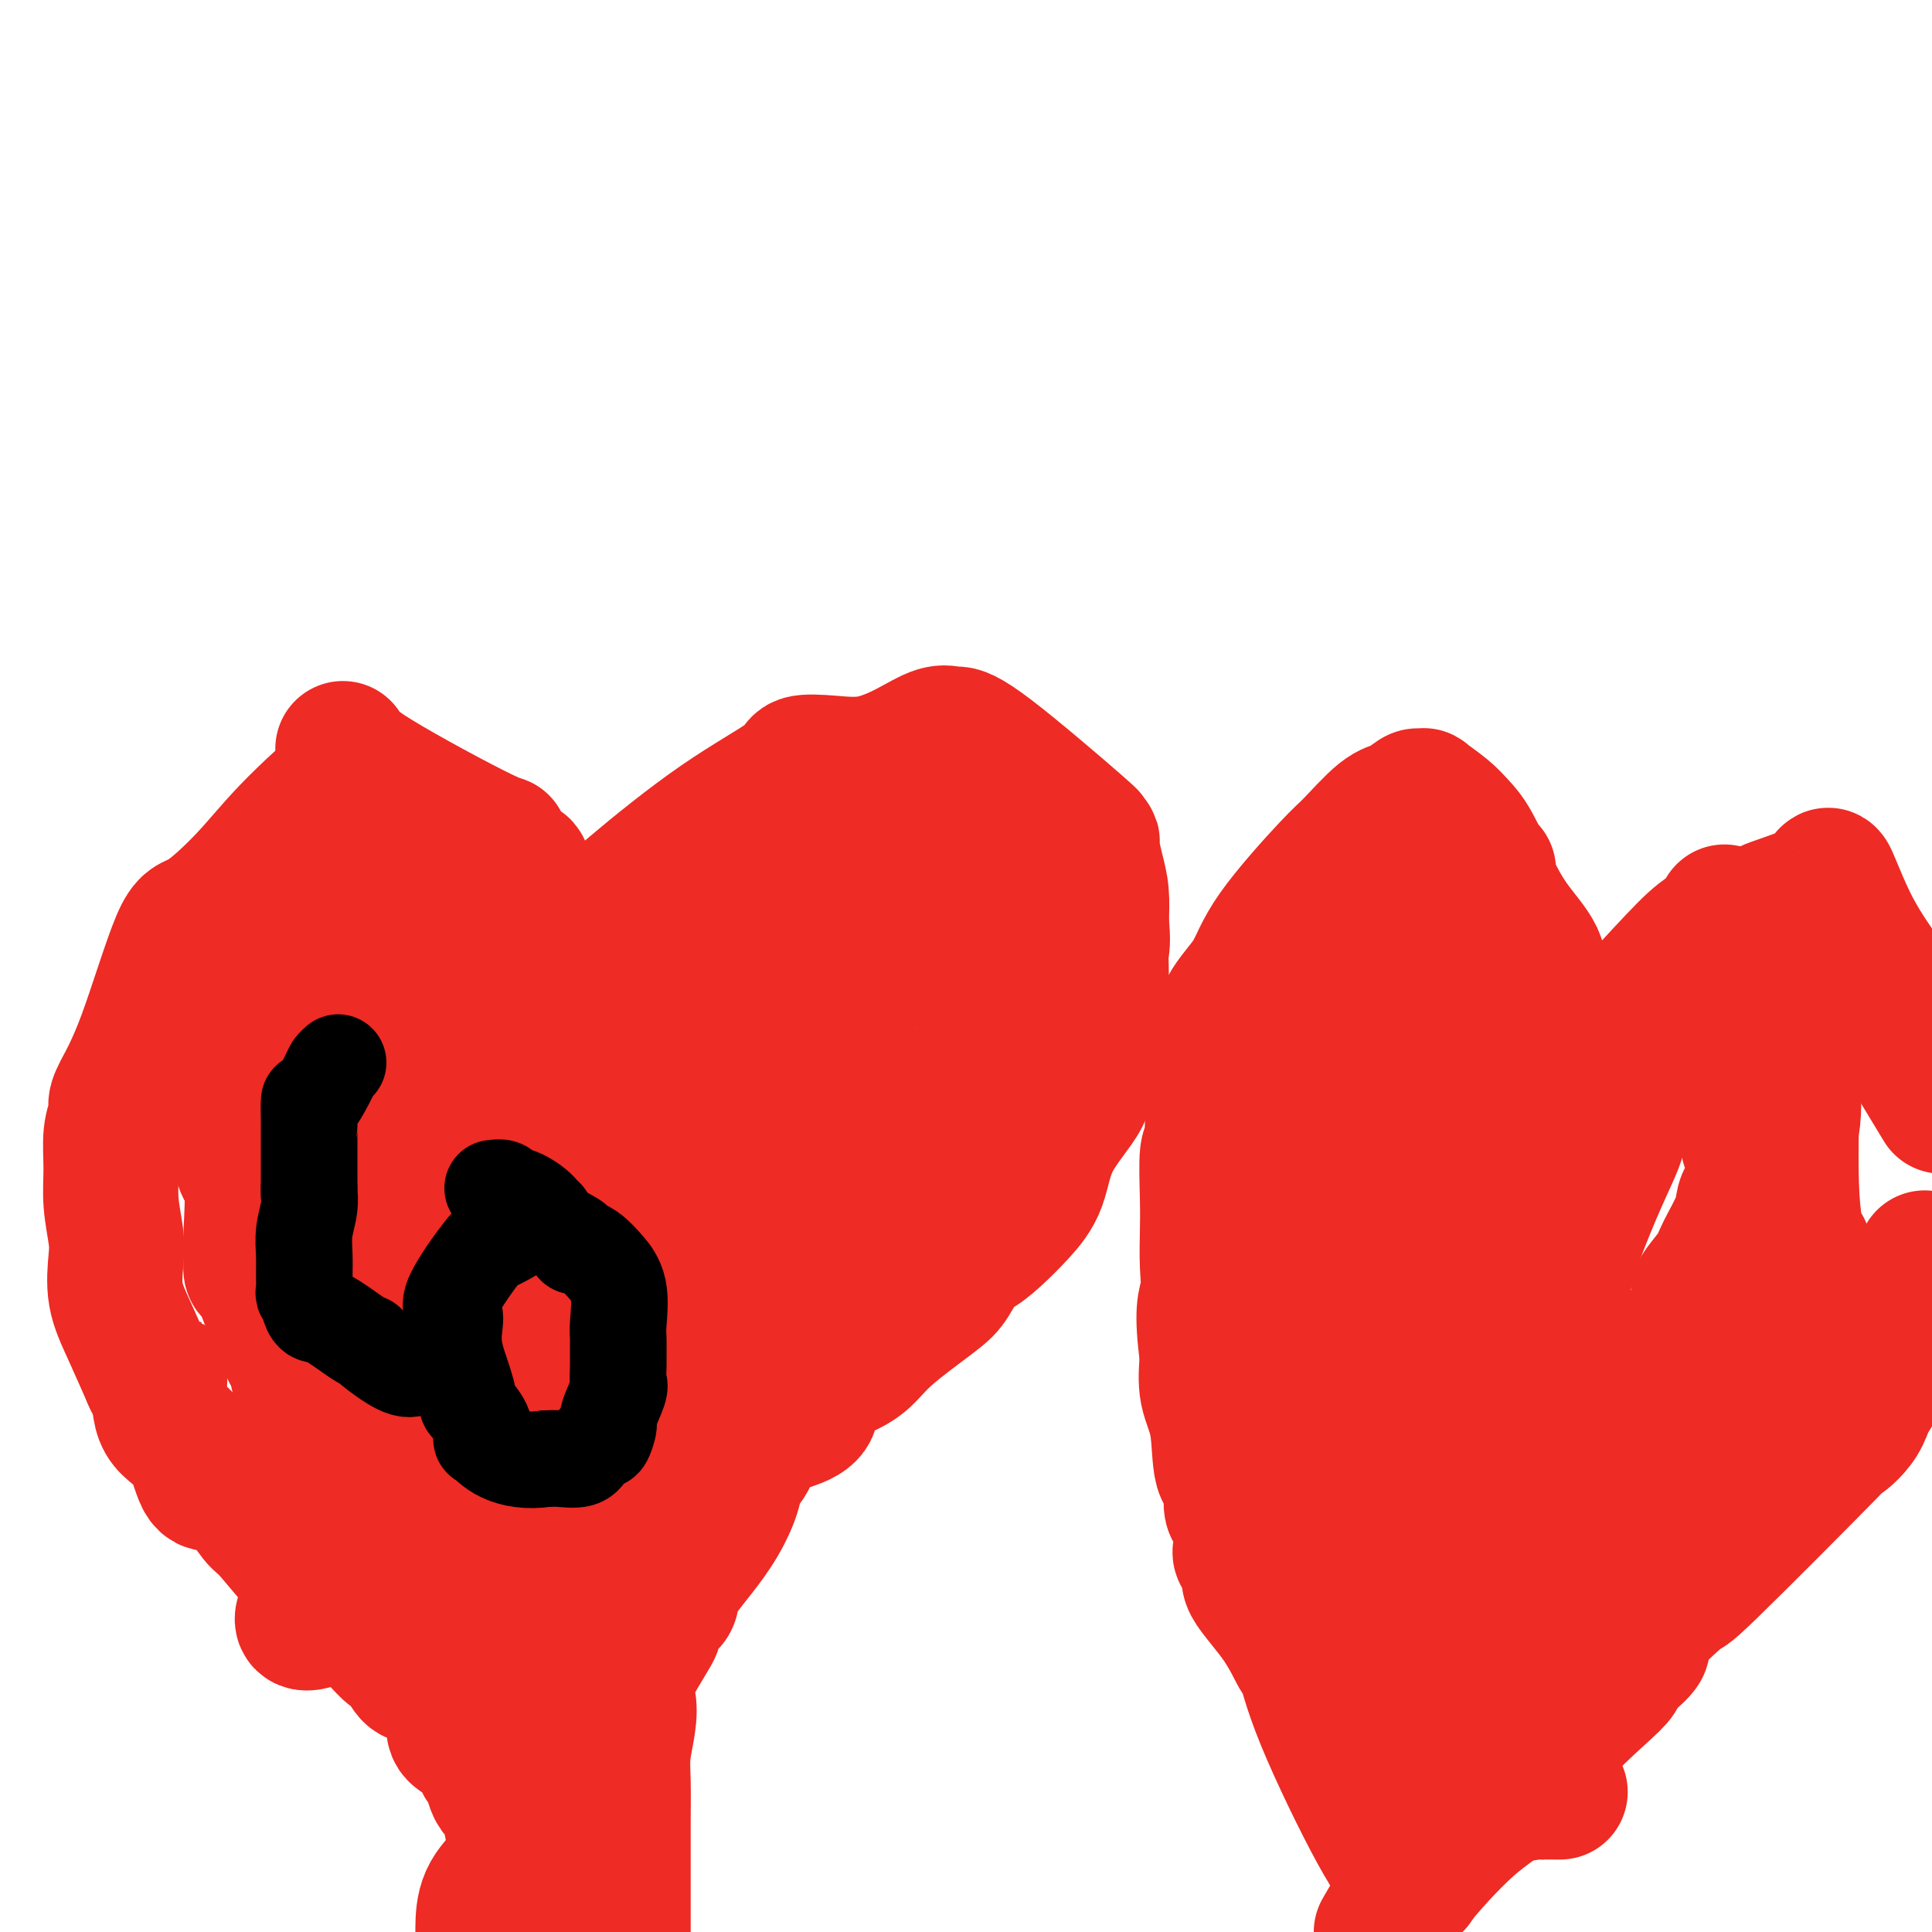 <svg viewBox='0 0 400 400' version='1.1' xmlns='http://www.w3.org/2000/svg' xmlns:xlink='http://www.w3.org/1999/xlink'><g fill='none' stroke='#EE2B24' stroke-width='28' stroke-linecap='round' stroke-linejoin='round'><path d='M73,161c-0.052,0.662 -0.103,1.324 0,1c0.103,-0.324 0.362,-1.634 -2,0c-2.362,1.634 -7.344,6.212 -11,10c-3.656,3.788 -5.985,6.786 -9,10c-3.015,3.214 -6.717,6.643 -9,8c-2.283,1.357 -3.147,0.642 -5,5c-1.853,4.358 -4.697,13.790 -7,20c-2.303,6.210 -4.067,9.198 -5,11c-0.933,1.802 -1.036,2.419 -1,3c0.036,0.581 0.209,1.127 0,2c-0.209,0.873 -0.802,2.072 -1,4c-0.198,1.928 -0.003,4.586 0,7c0.003,2.414 -0.188,4.583 0,7c0.188,2.417 0.755,5.080 1,7c0.245,1.920 0.168,3.097 0,5c-0.168,1.903 -0.426,4.531 0,7c0.426,2.469 1.538,4.780 3,8c1.462,3.220 3.275,7.349 4,9c0.725,1.651 0.363,0.826 0,0'/><path d='M31,285c1.533,2.608 1.866,0.629 2,0c0.134,-0.629 0.068,0.091 0,2c-0.068,1.909 -0.137,5.008 1,7c1.137,1.992 3.479,2.876 5,5c1.521,2.124 2.221,5.487 3,7c0.779,1.513 1.636,1.177 2,1c0.364,-0.177 0.233,-0.194 1,0c0.767,0.194 2.430,0.599 4,2c1.570,1.401 3.045,3.798 4,5c0.955,1.202 1.390,1.207 3,3c1.610,1.793 4.394,5.372 7,8c2.606,2.628 5.032,4.306 6,5c0.968,0.694 0.477,0.404 1,1c0.523,0.596 2.062,2.076 3,3c0.938,0.924 1.277,1.290 2,2c0.723,0.710 1.831,1.764 3,3c1.169,1.236 2.400,2.654 3,3c0.600,0.346 0.570,-0.379 1,0c0.430,0.379 1.320,1.864 2,3c0.680,1.136 1.151,1.923 2,2c0.849,0.077 2.075,-0.556 3,0c0.925,0.556 1.550,2.302 2,3c0.450,0.698 0.725,0.349 1,0'/><path d='M92,350c8.182,7.197 3.639,3.190 2,2c-1.639,-1.190 -0.372,0.435 0,2c0.372,1.565 -0.149,3.068 0,4c0.149,0.932 0.968,1.292 2,2c1.032,0.708 2.276,1.762 3,2c0.724,0.238 0.929,-0.341 1,0c0.071,0.341 0.008,1.603 0,2c-0.008,0.397 0.039,-0.072 0,0c-0.039,0.072 -0.165,0.683 0,1c0.165,0.317 0.621,0.338 1,1c0.379,0.662 0.680,1.963 1,3c0.320,1.037 0.658,1.809 1,2c0.342,0.191 0.688,-0.198 1,0c0.312,0.198 0.591,0.983 1,2c0.409,1.017 0.946,2.267 1,3c0.054,0.733 -0.377,0.949 0,2c0.377,1.051 1.563,2.937 2,4c0.437,1.063 0.125,1.304 0,2c-0.125,0.696 -0.062,1.848 0,3'/><path d='M108,387c0.785,2.653 0.748,1.285 1,1c0.252,-0.285 0.793,0.512 1,1c0.207,0.488 0.080,0.667 0,1c-0.080,0.333 -0.114,0.821 0,1c0.114,0.179 0.377,0.048 1,0c0.623,-0.048 1.607,-0.014 2,0c0.393,0.014 0.197,0.007 0,0'/><path d='M71,155c0.555,1.192 1.110,2.384 7,6c5.890,3.616 17.113,9.655 22,12c4.887,2.345 3.436,0.996 4,2c0.564,1.004 3.142,4.362 4,5c0.858,0.638 -0.005,-1.444 0,0c0.005,1.444 0.877,6.413 2,9c1.123,2.587 2.497,2.792 3,3c0.503,0.208 0.135,0.420 0,1c-0.135,0.580 -0.036,1.526 0,2c0.036,0.474 0.010,0.474 0,1c-0.010,0.526 -0.003,1.579 0,2c0.003,0.421 0.001,0.211 0,0'/><path d='M117,197c0.994,-1.029 1.989,-2.059 4,-4c2.011,-1.941 5.039,-4.794 10,-9c4.961,-4.206 11.857,-9.766 18,-14c6.143,-4.234 11.534,-7.143 14,-9c2.466,-1.857 2.008,-2.663 3,-3c0.992,-0.337 3.436,-0.206 6,0c2.564,0.206 5.249,0.486 8,0c2.751,-0.486 5.569,-1.737 8,-3c2.431,-1.263 4.475,-2.536 6,-3c1.525,-0.464 2.529,-0.119 3,0c0.471,0.119 0.407,0.011 1,0c0.593,-0.011 1.843,0.074 7,4c5.157,3.926 14.222,11.694 18,15c3.778,3.306 2.270,2.150 2,2c-0.270,-0.150 0.698,0.706 1,1c0.302,0.294 -0.063,0.027 0,1c0.063,0.973 0.556,3.185 1,5c0.444,1.815 0.841,3.233 1,5c0.159,1.767 0.079,3.884 0,6'/><path d='M228,191c0.462,3.984 0.118,4.944 0,6c-0.118,1.056 -0.011,2.209 0,5c0.011,2.791 -0.076,7.219 0,9c0.076,1.781 0.313,0.916 0,1c-0.313,0.084 -1.176,1.117 -2,3c-0.824,1.883 -1.609,4.617 -2,6c-0.391,1.383 -0.389,1.415 0,2c0.389,0.585 1.165,1.724 0,4c-1.165,2.276 -4.269,5.689 -6,9c-1.731,3.311 -2.087,6.519 -3,9c-0.913,2.481 -2.384,4.236 -4,6c-1.616,1.764 -3.379,3.536 -5,5c-1.621,1.464 -3.101,2.621 -4,3c-0.899,0.379 -1.215,-0.019 -2,1c-0.785,1.019 -2.037,3.455 -3,5c-0.963,1.545 -1.636,2.198 -4,4c-2.364,1.802 -6.418,4.755 -9,7c-2.582,2.245 -3.692,3.784 -5,5c-1.308,1.216 -2.816,2.108 -5,3c-2.184,0.892 -5.046,1.782 -6,3c-0.954,1.218 -0.002,2.763 0,4c0.002,1.237 -0.948,2.167 -3,3c-2.052,0.833 -5.206,1.571 -7,3c-1.794,1.429 -2.227,3.551 -3,5c-0.773,1.449 -1.887,2.224 -3,3'/><path d='M152,305c-9.974,9.121 -3.408,1.922 -1,1c2.408,-0.922 0.658,4.432 -2,9c-2.658,4.568 -6.224,8.351 -8,11c-1.776,2.649 -1.763,4.166 -2,5c-0.237,0.834 -0.723,0.985 -1,1c-0.277,0.015 -0.344,-0.108 -1,1c-0.656,1.108 -1.902,3.445 -2,4c-0.098,0.555 0.951,-0.674 0,1c-0.951,1.674 -3.901,6.250 -5,9c-1.099,2.750 -0.347,3.672 0,5c0.347,1.328 0.289,3.061 0,5c-0.289,1.939 -0.810,4.084 -1,6c-0.190,1.916 -0.051,3.604 0,6c0.051,2.396 0.014,5.499 0,8c-0.014,2.501 -0.004,4.399 0,7c0.004,2.601 0.001,5.903 0,8c-0.001,2.097 -0.000,2.988 0,4c0.000,1.012 0.000,2.146 0,3c-0.000,0.854 -0.000,1.427 0,2'/><path d='M113,361c-0.563,-0.233 -1.125,-0.465 -1,0c0.125,0.465 0.938,1.628 0,-1c-0.938,-2.628 -3.625,-9.047 -5,-12c-1.375,-2.953 -1.437,-2.439 -3,-7c-1.563,-4.561 -4.628,-14.197 -7,-20c-2.372,-5.803 -4.053,-7.773 -5,-10c-0.947,-2.227 -1.160,-4.711 -2,-6c-0.840,-1.289 -2.306,-1.381 -3,-2c-0.694,-0.619 -0.617,-1.763 0,-2c0.617,-0.237 1.774,0.435 2,0c0.226,-0.435 -0.478,-1.976 -1,-3c-0.522,-1.024 -0.861,-1.531 -1,-2c-0.139,-0.469 -0.080,-0.898 0,-1c0.080,-0.102 0.179,0.125 0,-1c-0.179,-1.125 -0.636,-3.600 -1,-5c-0.364,-1.400 -0.637,-1.723 -1,-3c-0.363,-1.277 -0.818,-3.508 -1,-5c-0.182,-1.492 -0.091,-2.246 0,-3'/><path d='M84,278c-1.621,-5.509 -4.175,-6.783 -5,-7c-0.825,-0.217 0.078,0.623 0,-1c-0.078,-1.623 -1.138,-5.711 -2,-7c-0.862,-1.289 -1.525,0.219 -2,0c-0.475,-0.219 -0.763,-2.164 -1,-4c-0.237,-1.836 -0.425,-3.561 -1,-5c-0.575,-1.439 -1.539,-2.592 -2,-4c-0.461,-1.408 -0.421,-3.073 -1,-4c-0.579,-0.927 -1.778,-1.117 -2,-2c-0.222,-0.883 0.533,-2.459 0,-4c-0.533,-1.541 -2.354,-3.049 -4,-6c-1.646,-2.951 -3.118,-7.347 -4,-10c-0.882,-2.653 -1.175,-3.562 -2,-5c-0.825,-1.438 -2.183,-3.405 -3,-5c-0.817,-1.595 -1.095,-2.819 -2,-3c-0.905,-0.181 -2.439,0.681 -3,0c-0.561,-0.681 -0.151,-2.905 0,-5c0.151,-2.095 0.044,-4.062 0,-5c-0.044,-0.938 -0.023,-0.846 0,-1c0.023,-0.154 0.048,-0.553 0,-1c-0.048,-0.447 -0.167,-0.943 0,-2c0.167,-1.057 0.622,-2.675 1,-4c0.378,-1.325 0.679,-2.357 1,-3c0.321,-0.643 0.663,-0.898 1,-1c0.337,-0.102 0.668,-0.051 1,0'/><path d='M54,189c2.805,-2.204 7.819,-3.716 10,-5c2.181,-1.284 1.529,-2.342 2,-3c0.471,-0.658 2.066,-0.916 3,-1c0.934,-0.084 1.208,0.005 1,0c-0.208,-0.005 -0.898,-0.104 3,3c3.898,3.104 12.383,9.409 17,13c4.617,3.591 5.367,4.466 7,6c1.633,1.534 4.150,3.728 5,5c0.850,1.272 0.034,1.623 0,2c-0.034,0.377 0.712,0.782 1,1c0.288,0.218 0.116,0.251 0,1c-0.116,0.749 -0.176,2.214 0,4c0.176,1.786 0.588,3.893 1,6'/><path d='M104,221c0.307,4.761 0.074,9.664 0,12c-0.074,2.336 0.010,2.104 -1,3c-1.010,0.896 -3.116,2.921 -4,4c-0.884,1.079 -0.546,1.212 0,3c0.546,1.788 1.301,5.232 0,9c-1.301,3.768 -4.656,7.861 -6,12c-1.344,4.139 -0.676,8.322 -2,12c-1.324,3.678 -4.641,6.849 -6,9c-1.359,2.151 -0.760,3.281 0,3c0.760,-0.281 1.683,-1.974 1,0c-0.683,1.974 -2.971,7.615 -4,10c-1.029,2.385 -0.799,1.514 -1,2c-0.201,0.486 -0.832,2.328 -1,3c-0.168,0.672 0.127,0.173 0,0c-0.127,-0.173 -0.675,-0.022 -1,0c-0.325,0.022 -0.425,-0.087 -1,0c-0.575,0.087 -1.623,0.371 -2,0c-0.377,-0.371 -0.083,-1.395 0,-3c0.083,-1.605 -0.044,-3.789 1,-6c1.044,-2.211 3.259,-4.448 4,-6c0.741,-1.552 0.007,-2.418 0,-4c-0.007,-1.582 0.712,-3.881 1,-5c0.288,-1.119 0.144,-1.060 0,-1'/><path d='M82,278c0.928,-4.725 0.249,-4.039 0,-5c-0.249,-0.961 -0.067,-3.571 0,-5c0.067,-1.429 0.018,-1.677 0,-3c-0.018,-1.323 -0.005,-3.721 0,-6c0.005,-2.279 0.001,-4.438 0,-6c-0.001,-1.562 -0.000,-2.526 0,-3c0.000,-0.474 -0.000,-0.459 0,-1c0.000,-0.541 0.002,-1.638 0,-2c-0.002,-0.362 -0.006,0.012 0,-1c0.006,-1.012 0.022,-3.409 0,-5c-0.022,-1.591 -0.082,-2.375 0,-4c0.082,-1.625 0.307,-4.090 0,-5c-0.307,-0.910 -1.144,-0.265 -2,-4c-0.856,-3.735 -1.730,-11.852 -2,-15c-0.270,-3.148 0.066,-1.328 0,-1c-0.066,0.328 -0.533,-0.836 -1,-2'/><path d='M77,210c-0.953,-4.337 -0.837,-4.181 -1,-4c-0.163,0.181 -0.607,0.385 -1,0c-0.393,-0.385 -0.735,-1.361 -1,-3c-0.265,-1.639 -0.453,-3.942 -1,-5c-0.547,-1.058 -1.453,-0.872 -2,-1c-0.547,-0.128 -0.735,-0.569 -1,0c-0.265,0.569 -0.607,2.149 -1,5c-0.393,2.851 -0.838,6.972 -1,9c-0.162,2.028 -0.043,1.961 0,3c0.043,1.039 0.010,3.184 0,5c-0.010,1.816 0.004,3.304 0,6c-0.004,2.696 -0.027,6.599 0,8c0.027,1.401 0.105,0.298 0,0c-0.105,-0.298 -0.392,0.209 0,1c0.392,0.791 1.463,1.868 2,3c0.537,1.132 0.542,2.320 1,4c0.458,1.680 1.370,3.852 2,5c0.630,1.148 0.977,1.271 2,4c1.023,2.729 2.721,8.066 4,11c1.279,2.934 2.140,3.467 3,4'/><path d='M82,265c2.930,6.793 3.254,7.776 4,10c0.746,2.224 1.912,5.688 3,8c1.088,2.312 2.097,3.471 3,4c0.903,0.529 1.699,0.429 2,1c0.301,0.571 0.105,1.815 1,2c0.895,0.185 2.880,-0.687 4,0c1.120,0.687 1.376,2.934 2,6c0.624,3.066 1.618,6.951 3,9c1.382,2.049 3.154,2.260 4,3c0.846,0.740 0.766,2.007 0,3c-0.766,0.993 -2.219,1.712 -3,2c-0.781,0.288 -0.891,0.144 -1,0'/><path d='M104,313c-0.565,0.774 0.022,0.207 0,0c-0.022,-0.207 -0.655,-0.056 -1,0c-0.345,0.056 -0.403,0.015 -1,0c-0.597,-0.015 -1.732,-0.004 -3,0c-1.268,0.004 -2.669,0.001 -4,0c-1.331,-0.001 -2.594,-0.000 -4,0c-1.406,0.000 -2.956,-0.000 -4,0c-1.044,0.000 -1.582,0.001 -2,0c-0.418,-0.001 -0.717,-0.003 -1,0c-0.283,0.003 -0.550,0.010 -1,0c-0.450,-0.010 -1.084,-0.037 -1,0c0.084,0.037 0.884,0.138 0,-1c-0.884,-1.138 -3.454,-3.517 -5,-6c-1.546,-2.483 -2.070,-5.072 -2,-6c0.070,-0.928 0.734,-0.196 0,-1c-0.734,-0.804 -2.867,-3.143 -5,-5c-2.133,-1.857 -4.267,-3.231 -5,-4c-0.733,-0.769 -0.067,-0.934 0,-1c0.067,-0.066 -0.467,-0.033 -1,0'/><path d='M64,289c-3.507,-5.086 -2.275,-5.800 -2,-6c0.275,-0.200 -0.409,0.115 -2,-3c-1.591,-3.115 -4.091,-9.661 -5,-12c-0.909,-2.339 -0.229,-0.472 0,0c0.229,0.472 0.006,-0.452 0,-1c-0.006,-0.548 0.205,-0.719 0,-1c-0.205,-0.281 -0.825,-0.673 -1,-1c-0.175,-0.327 0.096,-0.591 0,-1c-0.096,-0.409 -0.559,-0.964 -1,-1c-0.441,-0.036 -0.858,0.448 -1,0c-0.142,-0.448 -0.007,-1.828 0,-3c0.007,-1.172 -0.115,-2.137 0,-5c0.115,-2.863 0.465,-7.625 0,-10c-0.465,-2.375 -1.747,-2.363 -2,-5c-0.253,-2.637 0.523,-7.922 0,-11c-0.523,-3.078 -2.346,-3.949 -3,-5c-0.654,-1.051 -0.137,-2.283 0,-3c0.137,-0.717 -0.104,-0.919 0,-1c0.104,-0.081 0.552,-0.040 1,0'/><path d='M48,220c-0.064,-5.238 1.775,3.167 3,9c1.225,5.833 1.837,9.093 3,11c1.163,1.907 2.878,2.459 4,5c1.122,2.541 1.650,7.070 2,9c0.350,1.930 0.523,1.259 1,2c0.477,0.741 1.258,2.893 2,6c0.742,3.107 1.446,7.168 2,9c0.554,1.832 0.958,1.434 1,1c0.042,-0.434 -0.279,-0.903 0,0c0.279,0.903 1.158,3.179 2,5c0.842,1.821 1.646,3.189 2,4c0.354,0.811 0.259,1.066 0,1c-0.259,-0.066 -0.683,-0.451 0,-1c0.683,-0.549 2.473,-1.260 3,-3c0.527,-1.740 -0.209,-4.508 0,-6c0.209,-1.492 1.364,-1.708 2,-2c0.636,-0.292 0.754,-0.662 1,-1c0.246,-0.338 0.621,-0.646 2,-2c1.379,-1.354 3.761,-3.755 6,-6c2.239,-2.245 4.333,-4.335 6,-6c1.667,-1.665 2.905,-2.904 4,-4c1.095,-1.096 2.048,-2.048 3,-3'/><path d='M97,248c4.848,-4.570 4.969,-3.995 7,-5c2.031,-1.005 5.971,-3.592 10,-6c4.029,-2.408 8.145,-4.639 11,-6c2.855,-1.361 4.447,-1.854 6,-3c1.553,-1.146 3.065,-2.947 4,-4c0.935,-1.053 1.293,-1.358 2,-2c0.707,-0.642 1.763,-1.623 3,-3c1.237,-1.377 2.655,-3.152 4,-4c1.345,-0.848 2.618,-0.769 3,-1c0.382,-0.231 -0.127,-0.773 0,-1c0.127,-0.227 0.891,-0.138 1,0c0.109,0.138 -0.437,0.326 2,-2c2.437,-2.326 7.858,-7.164 12,-10c4.142,-2.836 7.005,-3.669 10,-5c2.995,-1.331 6.122,-3.159 7,-4c0.878,-0.841 -0.494,-0.695 1,-1c1.494,-0.305 5.854,-1.061 9,-2c3.146,-0.939 5.078,-2.060 8,-3c2.922,-0.940 6.835,-1.697 10,-2c3.165,-0.303 5.583,-0.151 8,0'/><path d='M215,184c3.459,-0.312 3.108,-0.091 3,0c-0.108,0.091 0.028,0.052 1,0c0.972,-0.052 2.779,-0.117 1,0c-1.779,0.117 -7.144,0.415 -10,1c-2.856,0.585 -3.204,1.458 -5,2c-1.796,0.542 -5.042,0.753 -8,2c-2.958,1.247 -5.630,3.529 -7,5c-1.370,1.471 -1.438,2.130 -2,3c-0.562,0.870 -1.616,1.950 -4,3c-2.384,1.050 -6.097,2.072 -9,4c-2.903,1.928 -4.995,4.764 -7,7c-2.005,2.236 -3.925,3.871 -5,5c-1.075,1.129 -1.307,1.751 -1,1c0.307,-0.751 1.154,-2.876 2,-5'/><path d='M164,212c0.049,-0.600 -0.327,-0.100 0,-1c0.327,-0.900 1.358,-3.201 2,-4c0.642,-0.799 0.896,-0.095 2,-1c1.104,-0.905 3.060,-3.421 5,-6c1.940,-2.579 3.866,-5.223 5,-7c1.134,-1.777 1.478,-2.686 2,-3c0.522,-0.314 1.222,-0.034 2,0c0.778,0.034 1.633,-0.179 3,-1c1.367,-0.821 3.247,-2.252 4,-3c0.753,-0.748 0.380,-0.815 1,-1c0.620,-0.185 2.233,-0.490 3,-1c0.767,-0.510 0.688,-1.227 1,-2c0.312,-0.773 1.014,-1.602 0,-2c-1.014,-0.398 -3.744,-0.366 -9,1c-5.256,1.366 -13.038,4.067 -17,6c-3.962,1.933 -4.105,3.097 -6,4c-1.895,0.903 -5.541,1.544 -7,2c-1.459,0.456 -0.729,0.728 0,1'/><path d='M155,194c-10.220,3.380 -16.270,4.829 -20,7c-3.730,2.171 -5.140,5.064 -7,6c-1.860,0.936 -4.170,-0.085 -6,1c-1.830,1.085 -3.180,4.274 -4,6c-0.820,1.726 -1.109,1.988 -2,2c-0.891,0.012 -2.383,-0.225 -3,0c-0.617,0.225 -0.358,0.914 0,1c0.358,0.086 0.816,-0.430 1,-1c0.184,-0.570 0.096,-1.195 0,-1c-0.096,0.195 -0.199,1.210 1,0c1.199,-1.210 3.699,-4.643 6,-7c2.301,-2.357 4.402,-3.637 7,-5c2.598,-1.363 5.693,-2.810 9,-4c3.307,-1.190 6.828,-2.122 9,-3c2.172,-0.878 2.997,-1.701 4,-2c1.003,-0.299 2.186,-0.075 3,0c0.814,0.075 1.259,-0.001 1,0c-0.259,0.001 -1.224,0.077 1,0c2.224,-0.077 7.635,-0.308 10,0c2.365,0.308 1.682,1.154 1,2'/><path d='M166,196c2.662,0.380 1.319,0.329 1,1c-0.319,0.671 0.388,2.062 1,3c0.612,0.938 1.130,1.421 2,4c0.870,2.579 2.091,7.252 3,9c0.909,1.748 1.507,0.570 2,1c0.493,0.430 0.880,2.468 1,5c0.120,2.532 -0.029,5.558 0,8c0.029,2.442 0.236,4.298 1,6c0.764,1.702 2.086,3.248 2,6c-0.086,2.752 -1.580,6.708 -3,9c-1.420,2.292 -2.768,2.918 -7,7c-4.232,4.082 -11.350,11.619 -15,17c-3.650,5.381 -3.834,8.606 -7,12c-3.166,3.394 -9.314,6.956 -14,10c-4.686,3.044 -7.910,5.569 -10,7c-2.090,1.431 -3.047,1.767 -6,3c-2.953,1.233 -7.902,3.364 -13,6c-5.098,2.636 -10.346,5.779 -15,9c-4.654,3.221 -8.715,6.521 -12,9c-3.285,2.479 -5.796,4.137 -7,5c-1.204,0.863 -1.102,0.932 -1,1'/><path d='M69,334c-12.244,6.177 -3.853,-3.382 0,-9c3.853,-5.618 3.169,-7.297 6,-17c2.831,-9.703 9.178,-27.432 15,-41c5.822,-13.568 11.121,-22.977 14,-29c2.879,-6.023 3.339,-8.662 4,-10c0.661,-1.338 1.522,-1.377 2,-2c0.478,-0.623 0.573,-1.830 1,-2c0.427,-0.170 1.186,0.697 3,0c1.814,-0.697 4.682,-2.957 6,-4c1.318,-1.043 1.085,-0.868 1,-1c-0.085,-0.132 -0.023,-0.569 0,0c0.023,0.569 0.008,2.145 0,8c-0.008,5.855 -0.008,15.989 -1,24c-0.992,8.011 -2.977,13.898 -4,17c-1.023,3.102 -1.086,3.419 -2,3c-0.914,-0.419 -2.679,-1.573 -4,1c-1.321,2.573 -2.197,8.872 -3,12c-0.803,3.128 -1.533,3.085 -2,4c-0.467,0.915 -0.669,2.787 -1,4c-0.331,1.213 -0.790,1.769 -1,2c-0.210,0.231 -0.172,0.139 0,0c0.172,-0.139 0.478,-0.325 1,0c0.522,0.325 1.261,1.163 2,2'/><path d='M106,296c-0.188,1.916 -1.159,2.707 0,-1c1.159,-3.707 4.448,-11.912 6,-17c1.552,-5.088 1.366,-7.060 2,-9c0.634,-1.940 2.086,-3.848 3,-5c0.914,-1.152 1.288,-1.549 3,-3c1.712,-1.451 4.761,-3.955 6,-5c1.239,-1.045 0.667,-0.632 1,-1c0.333,-0.368 1.569,-1.517 2,0c0.431,1.517 0.055,5.701 0,8c-0.055,2.299 0.210,2.712 0,8c-0.210,5.288 -0.893,15.451 -1,19c-0.107,3.549 0.364,0.484 0,2c-0.364,1.516 -1.562,7.613 -2,10c-0.438,2.387 -0.118,1.062 0,1c0.118,-0.062 0.032,1.137 0,2c-0.032,0.863 -0.009,1.389 0,1c0.009,-0.389 0.005,-1.695 0,-3'/><path d='M126,303c-0.256,6.712 0.604,-0.508 1,-3c0.396,-2.492 0.327,-0.257 1,-1c0.673,-0.743 2.089,-4.464 3,-7c0.911,-2.536 1.316,-3.886 2,-5c0.684,-1.114 1.646,-1.992 2,-2c0.354,-0.008 0.099,0.853 0,1c-0.099,0.147 -0.042,-0.419 0,1c0.042,1.419 0.068,4.825 0,7c-0.068,2.175 -0.229,3.120 0,4c0.229,0.880 0.849,1.694 0,3c-0.849,1.306 -3.166,3.103 -4,4c-0.834,0.897 -0.186,0.895 0,1c0.186,0.105 -0.090,0.316 -1,1c-0.910,0.684 -2.455,1.842 -4,3'/><path d='M126,310c-2.313,2.492 -3.594,4.222 -5,5c-1.406,0.778 -2.937,0.603 -4,1c-1.063,0.397 -1.658,1.367 -2,2c-0.342,0.633 -0.431,0.929 -1,1c-0.569,0.071 -1.616,-0.084 -2,0c-0.384,0.084 -0.103,0.408 0,1c0.103,0.592 0.029,1.452 0,2c-0.029,0.548 -0.013,0.784 0,1c0.013,0.216 0.021,0.412 1,-2c0.979,-2.412 2.927,-7.431 4,-10c1.073,-2.569 1.270,-2.686 3,-6c1.730,-3.314 4.992,-9.824 6,-13c1.008,-3.176 -0.239,-3.018 0,-4c0.239,-0.982 1.965,-3.103 3,-5c1.035,-1.897 1.381,-3.570 2,-5c0.619,-1.430 1.513,-2.616 2,-2c0.487,0.616 0.568,3.033 0,0c-0.568,-3.033 -1.784,-11.517 -3,-20'/><path d='M130,256c0.361,-3.735 2.762,-3.074 5,-5c2.238,-1.926 4.312,-6.439 5,-8c0.688,-1.561 -0.011,-0.170 0,0c0.011,0.170 0.730,-0.880 1,-1c0.270,-0.120 0.089,0.689 3,-1c2.911,-1.689 8.915,-5.878 14,-10c5.085,-4.122 9.252,-8.178 11,-10c1.748,-1.822 1.076,-1.411 1,-1c-0.076,0.411 0.443,0.820 1,2c0.557,1.180 1.154,3.130 2,6c0.846,2.870 1.943,6.662 2,9c0.057,2.338 -0.926,3.224 0,3c0.926,-0.224 3.762,-1.557 3,2c-0.762,3.557 -5.122,12.005 -8,17c-2.878,4.995 -4.275,6.537 -6,9c-1.725,2.463 -3.779,5.847 -3,6c0.779,0.153 4.389,-2.923 8,-6'/><path d='M169,268c2.623,-2.476 5.180,-5.666 6,-7c0.820,-1.334 -0.098,-0.814 0,-1c0.098,-0.186 1.213,-1.080 3,-3c1.787,-1.920 4.247,-4.865 6,-7c1.753,-2.135 2.799,-3.458 4,-5c1.201,-1.542 2.558,-3.302 3,-4c0.442,-0.698 -0.030,-0.336 0,-1c0.030,-0.664 0.561,-2.356 1,-3c0.439,-0.644 0.784,-0.241 1,-1c0.216,-0.759 0.301,-2.680 2,-4c1.699,-1.320 5.012,-2.039 7,-5c1.988,-2.961 2.650,-8.165 3,-11c0.350,-2.835 0.388,-3.301 1,-4c0.612,-0.699 1.797,-1.632 2,-2c0.203,-0.368 -0.576,-0.171 0,-1c0.576,-0.829 2.507,-2.684 3,-4c0.493,-1.316 -0.454,-2.093 0,-3c0.454,-0.907 2.307,-1.944 3,-2c0.693,-0.056 0.225,0.870 0,1c-0.225,0.130 -0.207,-0.534 -1,1c-0.793,1.534 -2.396,5.267 -4,9'/><path d='M209,211c-0.985,1.876 -0.949,1.067 -2,2c-1.051,0.933 -3.189,3.610 -4,6c-0.811,2.390 -0.296,4.495 -1,5c-0.704,0.505 -2.627,-0.589 -4,0c-1.373,0.589 -2.194,2.862 -3,4c-0.806,1.138 -1.595,1.140 -3,2c-1.405,0.860 -3.426,2.577 -4,3c-0.574,0.423 0.297,-0.447 -1,0c-1.297,0.447 -4.764,2.211 -7,3c-2.236,0.789 -3.241,0.602 -4,1c-0.759,0.398 -1.271,1.381 -4,4c-2.729,2.619 -7.675,6.873 -11,10c-3.325,3.127 -5.030,5.125 -7,7c-1.970,1.875 -4.204,3.625 -5,5c-0.796,1.375 -0.154,2.373 0,3c0.154,0.627 -0.182,0.883 -1,1c-0.818,0.117 -2.120,0.097 -3,1c-0.880,0.903 -1.340,2.731 -1,3c0.340,0.269 1.481,-1.019 0,1c-1.481,2.019 -5.582,7.345 -7,9c-1.418,1.655 -0.153,-0.360 0,0c0.153,0.360 -0.805,3.097 -2,6c-1.195,2.903 -2.627,5.972 -4,9c-1.373,3.028 -2.686,6.014 -4,9'/><path d='M127,305c-4.008,8.157 -3.027,7.549 -3,8c0.027,0.451 -0.898,1.962 -2,4c-1.102,2.038 -2.380,4.602 -4,9c-1.620,4.398 -3.583,10.628 -5,18c-1.417,7.372 -2.289,15.886 -3,23c-0.711,7.114 -1.262,12.829 -2,16c-0.738,3.171 -1.662,3.798 -3,5c-1.338,1.202 -3.091,2.977 -4,5c-0.909,2.023 -0.974,4.292 -1,6c-0.026,1.708 -0.013,2.854 0,4'/><path d='M293,390c-0.468,-0.426 -0.936,-0.851 -2,-2c-1.064,-1.149 -2.725,-3.020 -6,-9c-3.275,-5.980 -8.165,-16.067 -11,-23c-2.835,-6.933 -3.615,-10.710 -4,-12c-0.385,-1.290 -0.373,-0.093 -1,-1c-0.627,-0.907 -1.891,-3.917 -4,-7c-2.109,-3.083 -5.063,-6.238 -6,-8c-0.937,-1.762 0.141,-2.129 0,-3c-0.141,-0.871 -1.503,-2.246 -2,-3c-0.497,-0.754 -0.131,-0.888 0,-1c0.131,-0.112 0.027,-0.201 0,-1c-0.027,-0.799 0.023,-2.309 0,-3c-0.023,-0.691 -0.118,-0.563 0,-1c0.118,-0.437 0.450,-1.438 0,-2c-0.450,-0.562 -1.683,-0.686 -2,-2c-0.317,-1.314 0.283,-3.819 0,-5c-0.283,-1.181 -1.447,-1.038 -2,-3c-0.553,-1.962 -0.495,-6.028 -1,-9c-0.505,-2.972 -1.573,-4.849 -2,-7c-0.427,-2.151 -0.214,-4.575 0,-7'/><path d='M250,281c-1.393,-9.945 -0.374,-11.307 0,-13c0.374,-1.693 0.104,-3.717 0,-6c-0.104,-2.283 -0.043,-4.824 0,-7c0.043,-2.176 0.067,-3.986 0,-7c-0.067,-3.014 -0.225,-7.231 0,-9c0.225,-1.769 0.833,-1.090 1,-5c0.167,-3.910 -0.108,-12.411 0,-16c0.108,-3.589 0.599,-2.268 1,-3c0.401,-0.732 0.712,-3.519 2,-6c1.288,-2.481 3.552,-4.658 5,-7c1.448,-2.342 2.081,-4.850 5,-9c2.919,-4.150 8.124,-9.943 11,-13c2.876,-3.057 3.425,-3.380 5,-5c1.575,-1.620 4.178,-4.539 6,-6c1.822,-1.461 2.863,-1.466 4,-2c1.137,-0.534 2.370,-1.598 3,-2c0.630,-0.402 0.658,-0.141 1,0c0.342,0.141 0.999,0.161 1,0c0.001,-0.161 -0.654,-0.505 0,0c0.654,0.505 2.615,1.859 4,3c1.385,1.141 2.192,2.071 3,3'/><path d='M302,171c2.177,2.103 3.120,4.359 4,6c0.880,1.641 1.696,2.667 2,3c0.304,0.333 0.096,-0.026 0,0c-0.096,0.026 -0.080,0.436 0,1c0.080,0.564 0.225,1.282 1,3c0.775,1.718 2.179,4.436 4,7c1.821,2.564 4.057,4.974 5,7c0.943,2.026 0.593,3.666 1,5c0.407,1.334 1.570,2.360 2,3c0.430,0.640 0.125,0.892 0,1c-0.125,0.108 -0.072,0.071 0,2c0.072,1.929 0.163,5.823 1,7c0.837,1.177 2.420,-0.365 3,0c0.580,0.365 0.156,2.637 0,4c-0.156,1.363 -0.045,1.818 0,2c0.045,0.182 0.022,0.091 0,0'/><path d='M325,222c-0.055,-0.509 -0.109,-1.018 0,-1c0.109,0.018 0.383,0.561 4,-3c3.617,-3.561 10.577,-11.228 15,-16c4.423,-4.772 6.309,-6.650 8,-8c1.691,-1.350 3.186,-2.171 4,-3c0.814,-0.829 0.947,-1.665 1,-2c0.053,-0.335 0.027,-0.167 0,0'/><path d='M357,189c0.000,0.000 0.100,0.100 0.1,0.1'/><path d='M360,191c2.747,-0.802 5.494,-1.604 6,-2c0.506,-0.396 -1.229,-0.388 0,-1c1.229,-0.612 5.424,-1.846 8,-3c2.576,-1.154 3.535,-2.228 4,-3c0.465,-0.772 0.437,-1.240 1,0c0.563,1.240 1.718,4.190 3,7c1.282,2.810 2.692,5.481 5,9c2.308,3.519 5.513,7.888 7,10c1.487,2.112 1.254,1.968 1,2c-0.254,0.032 -0.530,0.239 0,1c0.530,0.761 1.866,2.074 3,4c1.134,1.926 2.067,4.463 3,7'/><path d='M398,262c0.428,-1.336 0.857,-2.673 0,0c-0.857,2.673 -2.998,9.355 -5,14c-2.002,4.645 -3.863,7.251 -5,10c-1.137,2.749 -1.550,5.639 -3,8c-1.450,2.361 -3.936,4.191 -4,4c-0.064,-0.191 2.296,-2.405 -3,3c-5.296,5.405 -18.246,18.429 -24,24c-5.754,5.571 -4.310,3.691 -6,5c-1.690,1.309 -6.513,5.809 -8,8c-1.487,2.191 0.362,2.073 0,3c-0.362,0.927 -2.936,2.901 -4,4c-1.064,1.099 -0.620,1.325 -1,2c-0.380,0.675 -1.584,1.798 -4,4c-2.416,2.202 -6.042,5.482 -9,9c-2.958,3.518 -5.246,7.273 -8,10c-2.754,2.727 -5.972,4.427 -10,8c-4.028,3.573 -8.865,9.021 -12,13c-3.135,3.979 -4.567,6.490 -6,9'/><path d='M323,371c-0.200,0.002 -0.399,0.005 -1,0c-0.601,-0.005 -1.602,-0.016 -2,0c-0.398,0.016 -0.193,0.061 -1,0c-0.807,-0.061 -2.626,-0.227 -3,0c-0.374,0.227 0.695,0.846 -1,-1c-1.695,-1.846 -6.156,-6.156 -9,-9c-2.844,-2.844 -4.073,-4.221 -8,-6c-3.927,-1.779 -10.552,-3.959 -15,-8c-4.448,-4.041 -6.717,-9.942 -9,-13c-2.283,-3.058 -4.579,-3.272 -6,-4c-1.421,-0.728 -1.966,-1.971 -3,-3c-1.034,-1.029 -2.556,-1.845 -3,-3c-0.444,-1.155 0.190,-2.650 0,-4c-0.190,-1.350 -1.205,-2.556 -2,-4c-0.795,-1.444 -1.370,-3.127 -2,-5c-0.630,-1.873 -1.315,-3.937 -2,-6'/><path d='M256,305c-0.989,-4.094 -0.461,-4.828 -1,-7c-0.539,-2.172 -2.144,-5.783 -3,-9c-0.856,-3.217 -0.961,-6.040 -1,-8c-0.039,-1.960 -0.010,-3.056 0,-6c0.010,-2.944 0.003,-7.737 0,-11c-0.003,-3.263 -0.002,-4.995 0,-6c0.002,-1.005 0.006,-1.284 0,-3c-0.006,-1.716 -0.021,-4.869 0,-7c0.021,-2.131 0.078,-3.239 0,-4c-0.078,-0.761 -0.291,-1.173 0,-3c0.291,-1.827 1.085,-5.069 2,-8c0.915,-2.931 1.949,-5.553 3,-8c1.051,-2.447 2.119,-4.720 3,-6c0.881,-1.280 1.576,-1.568 2,-2c0.424,-0.432 0.578,-1.007 1,-2c0.422,-0.993 1.111,-2.404 2,-3c0.889,-0.596 1.977,-0.378 3,-2c1.023,-1.622 1.979,-5.083 3,-7c1.021,-1.917 2.105,-2.290 3,-3c0.895,-0.710 1.601,-1.757 3,-3c1.399,-1.243 3.492,-2.681 5,-4c1.508,-1.319 2.431,-2.520 3,-3c0.569,-0.480 0.785,-0.240 1,0'/><path d='M285,190c2.988,-1.467 2.958,1.367 5,5c2.042,3.633 6.156,8.066 9,11c2.844,2.934 4.416,4.370 5,5c0.584,0.630 0.179,0.453 0,1c-0.179,0.547 -0.131,1.818 0,2c0.131,0.182 0.347,-0.725 1,0c0.653,0.725 1.743,3.082 2,4c0.257,0.918 -0.321,0.395 0,2c0.321,1.605 1.540,5.337 2,9c0.460,3.663 0.163,7.258 0,9c-0.163,1.742 -0.190,1.632 0,3c0.190,1.368 0.598,4.215 1,6c0.402,1.785 0.799,2.509 1,3c0.201,0.491 0.205,0.749 1,1c0.795,0.251 2.381,0.494 3,2c0.619,1.506 0.271,4.276 0,6c-0.271,1.724 -0.465,2.401 0,4c0.465,1.599 1.589,4.119 2,5c0.411,0.881 0.111,0.122 0,0c-0.111,-0.122 -0.032,0.394 0,1c0.032,0.606 0.016,1.303 0,2'/><path d='M317,271c1.539,10.138 0.388,8.983 0,10c-0.388,1.017 -0.013,4.205 0,9c0.013,4.795 -0.336,11.195 -1,14c-0.664,2.805 -1.642,2.014 -2,3c-0.358,0.986 -0.096,3.750 0,6c0.096,2.250 0.025,3.987 0,6c-0.025,2.013 -0.006,4.303 0,5c0.006,0.697 -0.003,-0.198 0,1c0.003,1.198 0.018,4.488 0,6c-0.018,1.512 -0.068,1.247 0,1c0.068,-0.247 0.254,-0.476 0,2c-0.254,2.476 -0.947,7.658 -1,10c-0.053,2.342 0.533,1.843 0,3c-0.533,1.157 -2.184,3.969 -3,5c-0.816,1.031 -0.796,0.283 -1,0c-0.204,-0.283 -0.633,-0.099 -1,0c-0.367,0.099 -0.673,0.112 -1,0c-0.327,-0.112 -0.676,-0.350 -1,0c-0.324,0.350 -0.623,1.289 -1,0c-0.377,-1.289 -0.833,-4.804 -1,-10c-0.167,-5.196 -0.045,-12.073 0,-17c0.045,-4.927 0.012,-7.903 0,-12c-0.012,-4.097 -0.003,-9.313 0,-14c0.003,-4.687 0.002,-8.843 0,-13'/><path d='M304,286c0.000,-8.905 0.000,-3.169 0,-1c-0.000,2.169 -0.000,0.769 0,-1c0.000,-1.769 0.000,-3.907 0,-6c-0.000,-2.093 -0.001,-4.141 0,-6c0.001,-1.859 0.004,-3.528 0,-5c-0.004,-1.472 -0.016,-2.746 0,-4c0.016,-1.254 0.060,-2.487 0,-3c-0.060,-0.513 -0.223,-0.308 0,-1c0.223,-0.692 0.834,-2.283 0,-3c-0.834,-0.717 -3.112,-0.560 -4,-1c-0.888,-0.440 -0.385,-1.476 0,-3c0.385,-1.524 0.653,-3.534 0,-5c-0.653,-1.466 -2.228,-2.388 -3,-4c-0.772,-1.612 -0.740,-3.915 -1,-5c-0.260,-1.085 -0.813,-0.952 -1,-1c-0.187,-0.048 -0.007,-0.276 0,-1c0.007,-0.724 -0.158,-1.946 0,-3c0.158,-1.054 0.640,-1.942 0,-3c-0.640,-1.058 -2.403,-2.285 -3,-3c-0.597,-0.715 -0.028,-0.919 0,-1c0.028,-0.081 -0.486,-0.041 -1,0'/><path d='M291,226c-0.617,-0.864 -0.160,-1.025 0,0c0.160,1.025 0.024,3.237 0,5c-0.024,1.763 0.064,3.076 0,5c-0.064,1.924 -0.281,4.459 0,7c0.281,2.541 1.061,5.089 0,6c-1.061,0.911 -3.962,0.185 -5,1c-1.038,0.815 -0.212,3.172 0,4c0.212,0.828 -0.189,0.129 0,1c0.189,0.871 0.969,3.313 1,4c0.031,0.687 -0.685,-0.380 0,3c0.685,3.380 2.772,11.208 4,15c1.228,3.792 1.597,3.547 2,4c0.403,0.453 0.840,1.603 1,5c0.160,3.397 0.044,9.041 0,14c-0.044,4.959 -0.016,9.234 0,12c0.016,2.766 0.019,4.022 0,6c-0.019,1.978 -0.061,4.677 0,6c0.061,1.323 0.223,1.269 0,2c-0.223,0.731 -0.833,2.248 -1,3c-0.167,0.752 0.109,0.741 0,1c-0.109,0.259 -0.603,0.788 -1,1c-0.397,0.212 -0.699,0.106 -1,0'/><path d='M291,331c-0.665,1.149 -0.828,0.520 -1,0c-0.172,-0.520 -0.352,-0.933 -1,-3c-0.648,-2.067 -1.764,-5.788 -3,-8c-1.236,-2.212 -2.593,-2.915 -4,-8c-1.407,-5.085 -2.864,-14.552 -6,-18c-3.136,-3.448 -7.951,-0.878 -10,-1c-2.049,-0.122 -1.334,-2.937 -1,-4c0.334,-1.063 0.286,-0.375 0,-1c-0.286,-0.625 -0.809,-2.561 -1,-3c-0.191,-0.439 -0.049,0.621 0,-4c0.049,-4.621 0.005,-14.923 0,-22c-0.005,-7.077 0.028,-10.930 0,-13c-0.028,-2.070 -0.117,-2.357 0,-3c0.117,-0.643 0.441,-1.643 1,-3c0.559,-1.357 1.355,-3.073 2,-5c0.645,-1.927 1.140,-4.067 2,-6c0.860,-1.933 2.087,-3.661 3,-5c0.913,-1.339 1.513,-2.290 2,-3c0.487,-0.710 0.863,-1.180 1,-2c0.137,-0.820 0.037,-1.990 0,-3c-0.037,-1.010 -0.011,-1.860 0,-1c0.011,0.860 0.005,3.430 0,6'/><path d='M275,221c0.061,3.559 0.212,9.956 0,12c-0.212,2.044 -0.789,-0.266 -1,4c-0.211,4.266 -0.057,15.106 0,20c0.057,4.894 0.018,3.841 0,6c-0.018,2.159 -0.015,7.528 0,13c0.015,5.472 0.043,11.046 0,15c-0.043,3.954 -0.156,6.288 1,9c1.156,2.712 3.582,5.802 5,8c1.418,2.198 1.829,3.503 2,4c0.171,0.497 0.104,0.187 0,0c-0.104,-0.187 -0.244,-0.250 0,0c0.244,0.250 0.872,0.814 1,1c0.128,0.186 -0.246,-0.005 1,0c1.246,0.005 4.110,0.206 7,-1c2.890,-1.206 5.805,-3.818 8,-6c2.195,-2.182 3.669,-3.933 5,-6c1.331,-2.067 2.517,-4.450 5,-8c2.483,-3.550 6.263,-8.268 8,-11c1.737,-2.732 1.433,-3.478 2,-5c0.567,-1.522 2.006,-3.821 3,-6c0.994,-2.179 1.545,-4.240 2,-6c0.455,-1.760 0.815,-3.220 1,-4c0.185,-0.780 0.194,-0.879 1,-3c0.806,-2.121 2.409,-6.263 4,-10c1.591,-3.737 3.169,-7.068 4,-9c0.831,-1.932 0.916,-2.466 1,-3'/><path d='M335,235c4.478,-10.200 6.671,-12.700 8,-14c1.329,-1.300 1.792,-1.399 3,-3c1.208,-1.601 3.160,-4.703 7,-8c3.840,-3.297 9.569,-6.788 13,-9c3.431,-2.212 4.566,-3.145 6,-4c1.434,-0.855 3.169,-1.632 4,-2c0.831,-0.368 0.759,-0.325 1,0c0.241,0.325 0.796,0.934 1,0c0.204,-0.934 0.058,-3.410 4,2c3.942,5.410 11.971,18.705 20,32'/><path d='M397,273c-0.019,-0.168 -0.037,-0.336 0,0c0.037,0.336 0.131,1.174 -1,3c-1.131,1.826 -3.485,4.638 -5,7c-1.515,2.362 -2.191,4.273 -5,8c-2.809,3.727 -7.753,9.271 -15,16c-7.247,6.729 -16.799,14.642 -21,18c-4.201,3.358 -3.051,2.162 -3,2c0.051,-0.162 -0.997,0.710 -1,1c-0.003,0.290 1.040,-0.002 1,0c-0.040,0.002 -1.164,0.299 0,-3c1.164,-3.299 4.615,-10.192 6,-15c1.385,-4.808 0.703,-7.529 1,-9c0.297,-1.471 1.574,-1.692 2,-2c0.426,-0.308 0.002,-0.703 0,-1c-0.002,-0.297 0.418,-0.497 1,-2c0.582,-1.503 1.326,-4.309 2,-6c0.674,-1.691 1.277,-2.265 2,-4c0.723,-1.735 1.565,-4.630 2,-7c0.435,-2.370 0.463,-4.215 1,-6c0.537,-1.785 1.582,-3.510 2,-6c0.418,-2.490 0.209,-5.745 0,-9'/><path d='M366,258c0.330,-3.951 -0.346,-3.328 0,-4c0.346,-0.672 1.714,-2.639 2,-4c0.286,-1.361 -0.511,-2.115 0,-5c0.511,-2.885 2.331,-7.900 3,-12c0.669,-4.100 0.186,-7.284 0,-10c-0.186,-2.716 -0.075,-4.965 0,-5c0.075,-0.035 0.116,2.143 0,8c-0.116,5.857 -0.387,15.392 0,22c0.387,6.608 1.432,10.290 2,11c0.568,0.710 0.658,-1.551 0,0c-0.658,1.551 -2.063,6.913 -3,11c-0.937,4.087 -1.404,6.901 -2,9c-0.596,2.099 -1.320,3.485 -3,7c-1.680,3.515 -4.316,9.158 -6,13c-1.684,3.842 -2.418,5.884 -3,7c-0.582,1.116 -1.013,1.308 -3,3c-1.987,1.692 -5.530,4.884 -8,7c-2.470,2.116 -3.868,3.155 -5,4c-1.132,0.845 -1.997,1.497 -3,2c-1.003,0.503 -2.144,0.858 -3,1c-0.856,0.142 -1.428,0.071 -2,0'/><path d='M332,323c-3.893,1.682 -1.626,-2.612 0,-6c1.626,-3.388 2.610,-5.869 3,-8c0.390,-2.131 0.185,-3.912 1,-6c0.815,-2.088 2.649,-4.481 4,-8c1.351,-3.519 2.218,-8.162 4,-12c1.782,-3.838 4.478,-6.871 6,-9c1.522,-2.129 1.869,-3.356 2,-4c0.131,-0.644 0.045,-0.707 0,-1c-0.045,-0.293 -0.050,-0.817 0,-1c0.050,-0.183 0.153,-0.026 0,0c-0.153,0.026 -0.564,-0.080 0,-1c0.564,-0.920 2.101,-2.655 3,-4c0.899,-1.345 1.159,-2.302 2,-4c0.841,-1.698 2.264,-4.138 3,-6c0.736,-1.862 0.786,-3.147 1,-4c0.214,-0.853 0.590,-1.273 1,-2c0.410,-0.727 0.852,-1.762 1,-3c0.148,-1.238 0.001,-2.679 0,-4c-0.001,-1.321 0.142,-2.520 0,-3c-0.142,-0.480 -0.571,-0.240 -1,0'/></g>
<g fill='none' stroke='#000000' stroke-width='20' stroke-linecap='round' stroke-linejoin='round'><path d='M70,220c-0.392,0.356 -0.785,0.712 -1,1c-0.215,0.288 -0.254,0.508 -1,2c-0.746,1.492 -2.200,4.257 -3,5c-0.800,0.743 -0.946,-0.537 -1,0c-0.054,0.537 -0.014,2.890 0,4c0.014,1.110 0.004,0.979 0,1c-0.004,0.021 -0.001,0.196 0,1c0.001,0.804 0.000,2.238 0,3c-0.000,0.762 -0.000,0.854 0,1c0.000,0.146 0.000,0.347 0,1c-0.000,0.653 -0.000,1.758 0,3c0.000,1.242 0.000,2.621 0,4'/><path d='M64,246c-0.016,2.274 -0.057,0.957 0,1c0.057,0.043 0.212,1.444 0,3c-0.212,1.556 -0.790,3.267 -1,5c-0.210,1.733 -0.052,3.487 0,5c0.052,1.513 -0.001,2.785 0,4c0.001,1.215 0.055,2.371 0,3c-0.055,0.629 -0.219,0.729 0,1c0.219,0.271 0.822,0.714 1,1c0.178,0.286 -0.067,0.417 0,1c0.067,0.583 0.447,1.620 1,2c0.553,0.380 1.278,0.103 3,1c1.722,0.897 4.441,2.969 6,4c1.559,1.031 1.958,1.022 2,1c0.042,-0.022 -0.272,-0.059 1,1c1.272,1.059 4.131,3.212 6,4c1.869,0.788 2.748,0.211 3,0c0.252,-0.211 -0.125,-0.057 0,0c0.125,0.057 0.750,0.016 1,0c0.250,-0.016 0.125,-0.008 0,0'/><path d='M102,246c0.792,-0.102 1.584,-0.205 2,0c0.416,0.205 0.457,0.716 1,1c0.543,0.284 1.590,0.339 3,1c1.410,0.661 3.184,1.928 4,3c0.816,1.072 0.675,1.949 2,3c1.325,1.051 4.114,2.275 5,3c0.886,0.725 -0.133,0.949 0,1c0.133,0.051 1.419,-0.071 3,1c1.581,1.071 3.457,3.336 4,4c0.543,0.664 -0.247,-0.272 0,0c0.247,0.272 1.530,1.752 2,4c0.470,2.248 0.125,5.264 0,7c-0.125,1.736 -0.031,2.191 0,3c0.031,0.809 0.001,1.972 0,3c-0.001,1.028 0.029,1.922 0,3c-0.029,1.078 -0.116,2.339 0,3c0.116,0.661 0.435,0.722 0,2c-0.435,1.278 -1.626,3.774 -2,5c-0.374,1.226 0.067,1.184 0,2c-0.067,0.816 -0.643,2.492 -1,3c-0.357,0.508 -0.493,-0.151 -1,0c-0.507,0.151 -1.383,1.113 -2,2c-0.617,0.887 -0.974,1.700 -2,2c-1.026,0.300 -2.722,0.086 -4,0c-1.278,-0.086 -2.139,-0.043 -3,0'/><path d='M113,302c-3.656,0.583 -6.795,0.040 -9,-1c-2.205,-1.040 -3.476,-2.576 -4,-3c-0.524,-0.424 -0.301,0.266 0,0c0.301,-0.266 0.680,-1.487 0,-3c-0.680,-1.513 -2.421,-3.317 -3,-4c-0.579,-0.683 0.002,-0.244 0,-1c-0.002,-0.756 -0.587,-2.706 -1,-4c-0.413,-1.294 -0.652,-1.933 -1,-3c-0.348,-1.067 -0.804,-2.564 -1,-4c-0.196,-1.436 -0.132,-2.812 0,-4c0.132,-1.188 0.333,-2.189 0,-3c-0.333,-0.811 -1.201,-1.433 0,-4c1.201,-2.567 4.469,-7.080 6,-9c1.531,-1.920 1.325,-1.246 3,-2c1.675,-0.754 5.233,-2.934 7,-4c1.767,-1.066 1.745,-1.018 2,-1c0.255,0.018 0.787,0.005 1,0c0.213,-0.005 0.106,-0.003 0,0'/></g>
</svg>